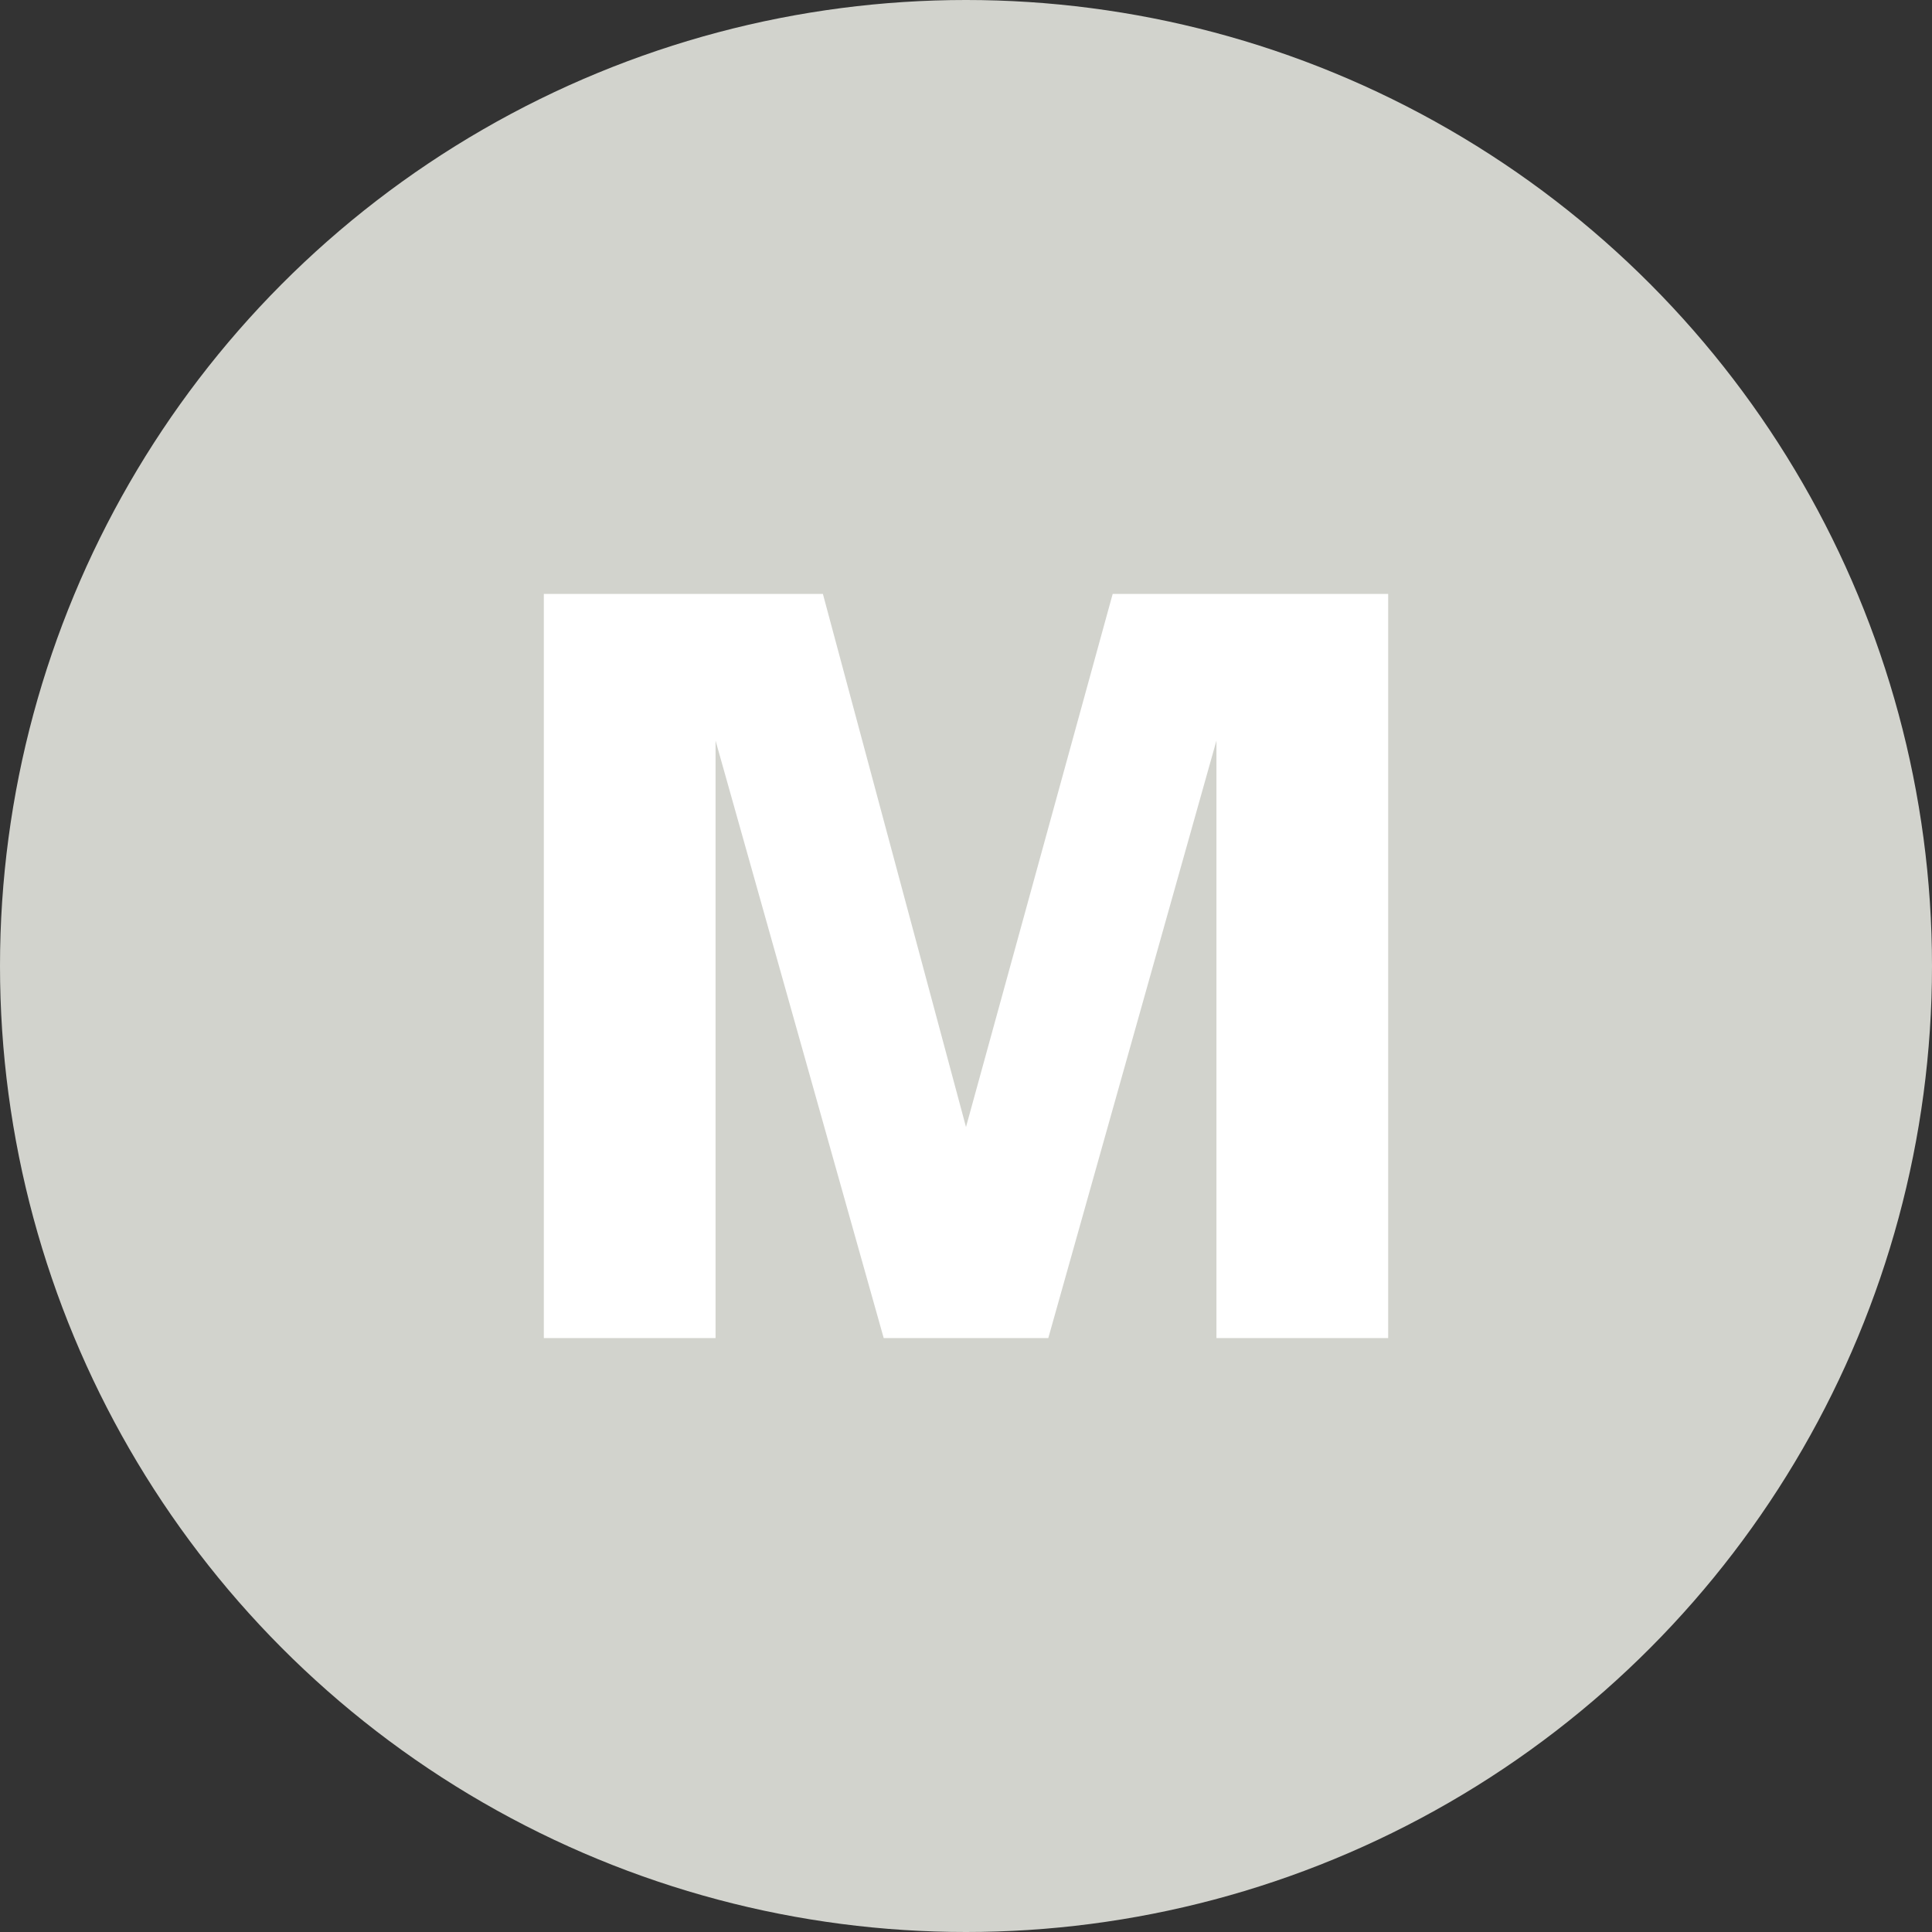 <svg id="Livello_1" data-name="Livello 1" xmlns="http://www.w3.org/2000/svg" width="54" height="54" viewBox="0 0 54 54"><rect x="0" y="0" width="54" height="54" fill="#333333" stroke="none"/><title>img_157</title><g id="Icone"><circle cx="27" cy="27" r="27" style="fill:#d2d3cd"/><path d="M24.9,37.4,20.2,20.7V37.4H15.4V16.6h7.8l4,14.9,4.1-14.9H39V37.4H34.2V20.7L29.5,37.4Z" transform="translate(-0.2 0)" style="fill:#fff"/></g></svg>